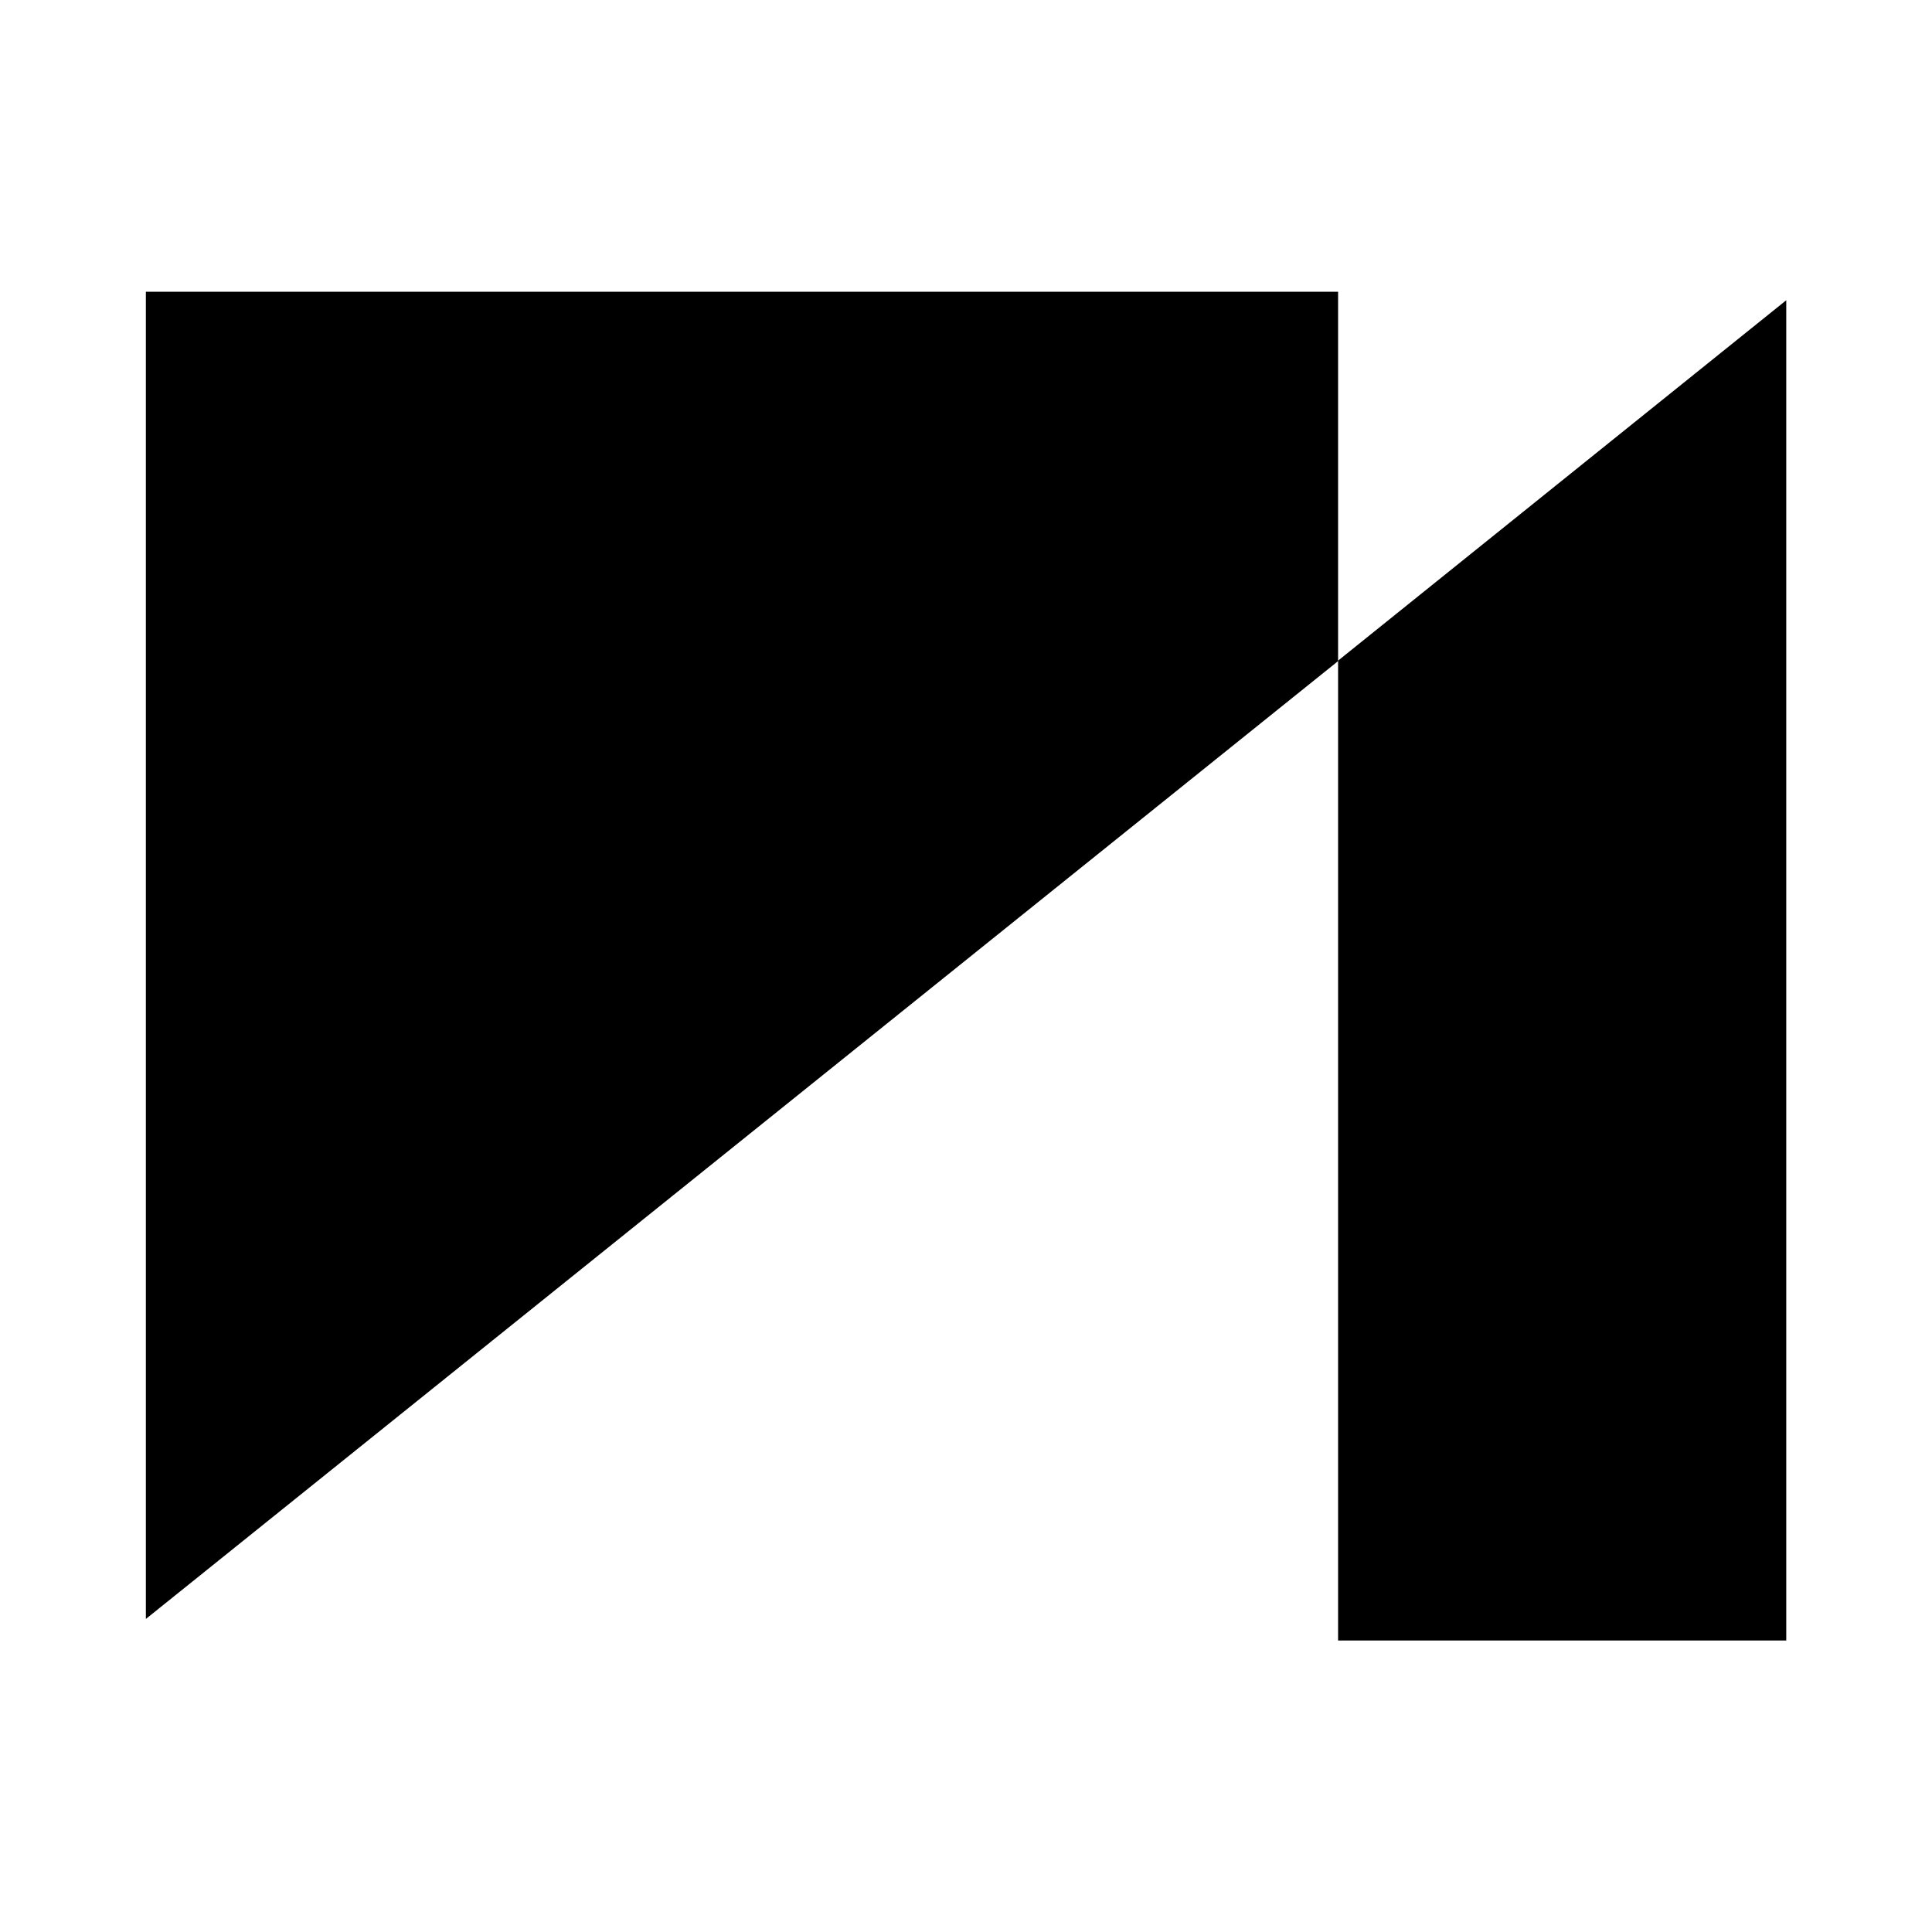 <svg xmlns="http://www.w3.org/2000/svg" width="32" height="32" fill="none"><path fill="#000" d="M22.163 4.832v6.118L2.416 26.815V4.832h19.747Z"/><path fill="#000" d="M29.586 4.973v22.199h-7.423v-16.23l7.423-5.969Z"/></svg>